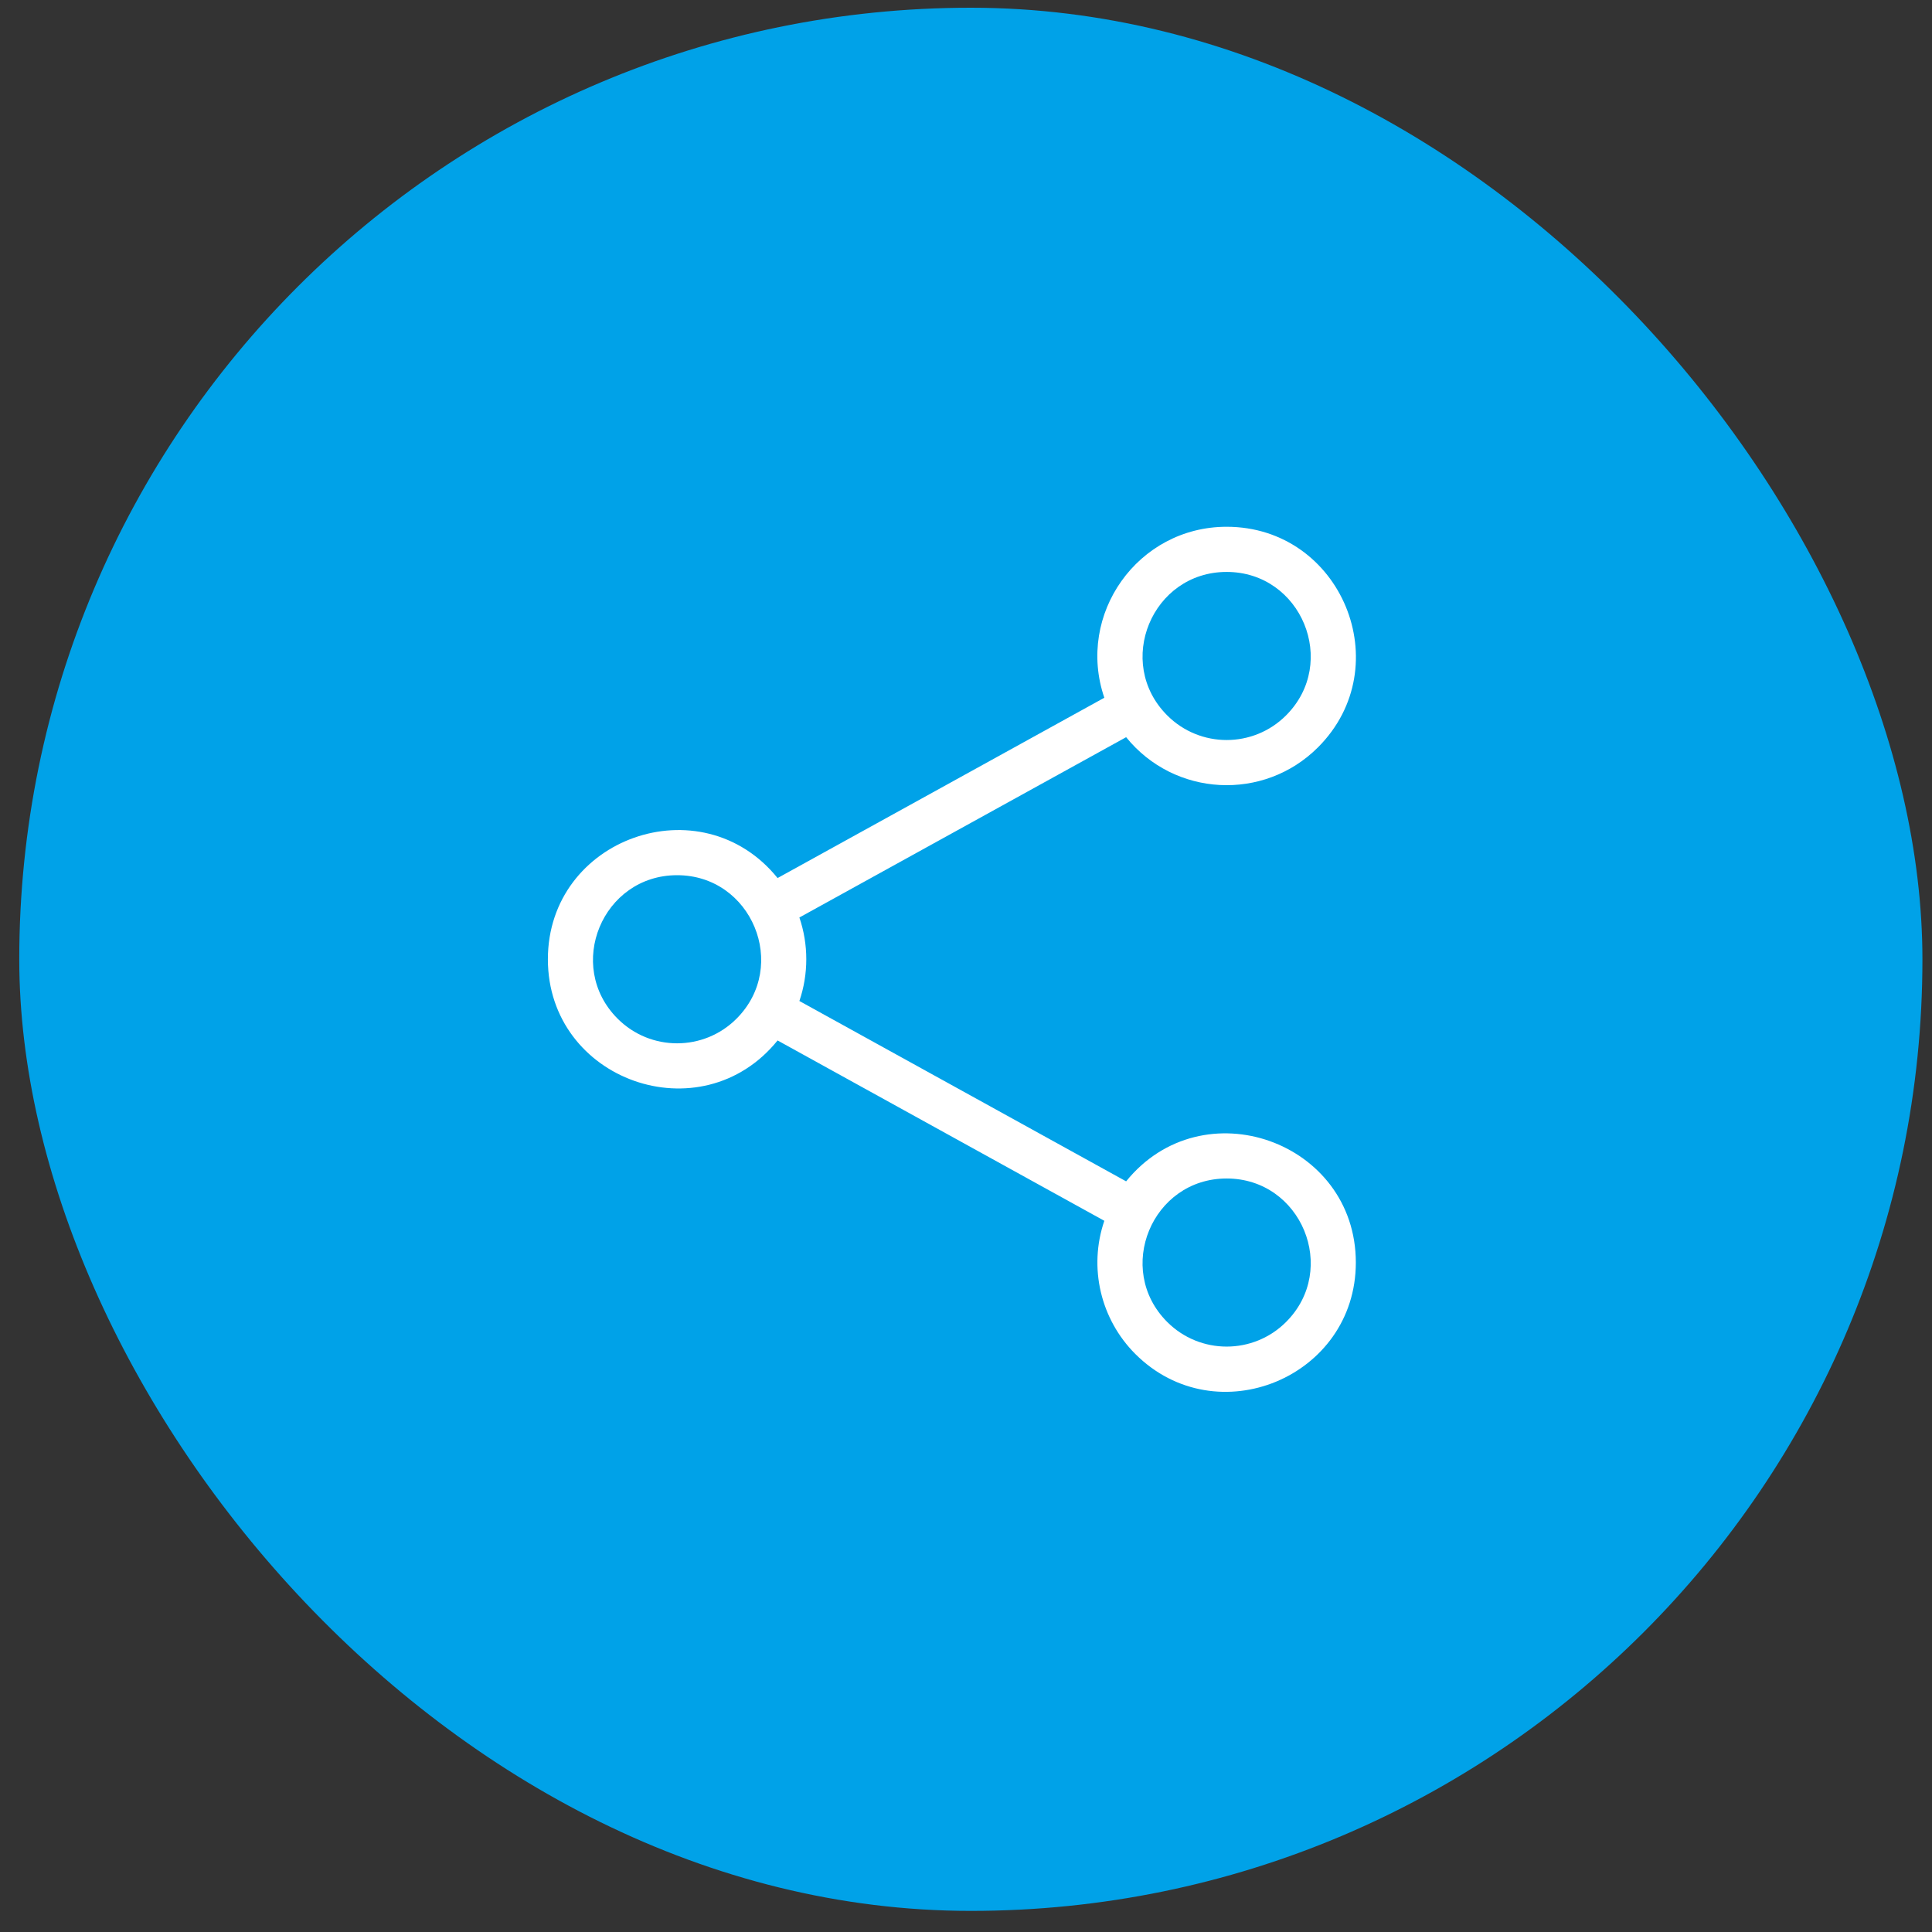 <?xml version="1.0" encoding="UTF-8"?>
<svg xmlns="http://www.w3.org/2000/svg" width="67" height="67" viewBox="0 0 67 67" fill="none">
  <rect x="0" y="0" width="67" height="67" fill="#333333" stroke="none"/>
  <rect x="0.668" y="0.268" width="66" height="66" rx="33" fill="#00A2E8"></rect>
  <path fill-rule="evenodd" clip-rule="evenodd" d="M38.297 42.336L26.966 36.082C24.314 39.36 19 37.471 19 33.266C19 29.062 24.314 27.173 26.966 30.45L38.297 24.197C37.31 21.305 39.459 18.268 42.538 18.268C46.517 18.268 48.522 23.101 45.707 25.917C43.823 27.8 40.727 27.634 39.053 25.565L27.722 31.818C28.041 32.753 28.041 33.779 27.722 34.714L39.053 40.968C41.706 37.691 47.019 39.58 47.019 43.784C47.019 47.763 42.186 49.768 39.37 46.953C38.174 45.755 37.74 43.968 38.297 42.336ZM25.542 35.327C27.373 33.496 26.069 30.351 23.481 30.351C20.892 30.351 19.588 33.496 21.419 35.327C22.558 36.466 24.404 36.466 25.542 35.327ZM44.6 24.809C46.431 22.978 45.128 19.834 42.539 19.834C39.95 19.834 38.647 22.978 40.478 24.809C41.616 25.948 43.462 25.948 44.6 24.809ZM44.6 45.845C46.431 44.014 45.128 40.869 42.539 40.869C39.95 40.869 38.647 44.014 40.478 45.845C41.616 46.983 43.462 46.983 44.6 45.845Z" fill="white"></path>
</svg>
